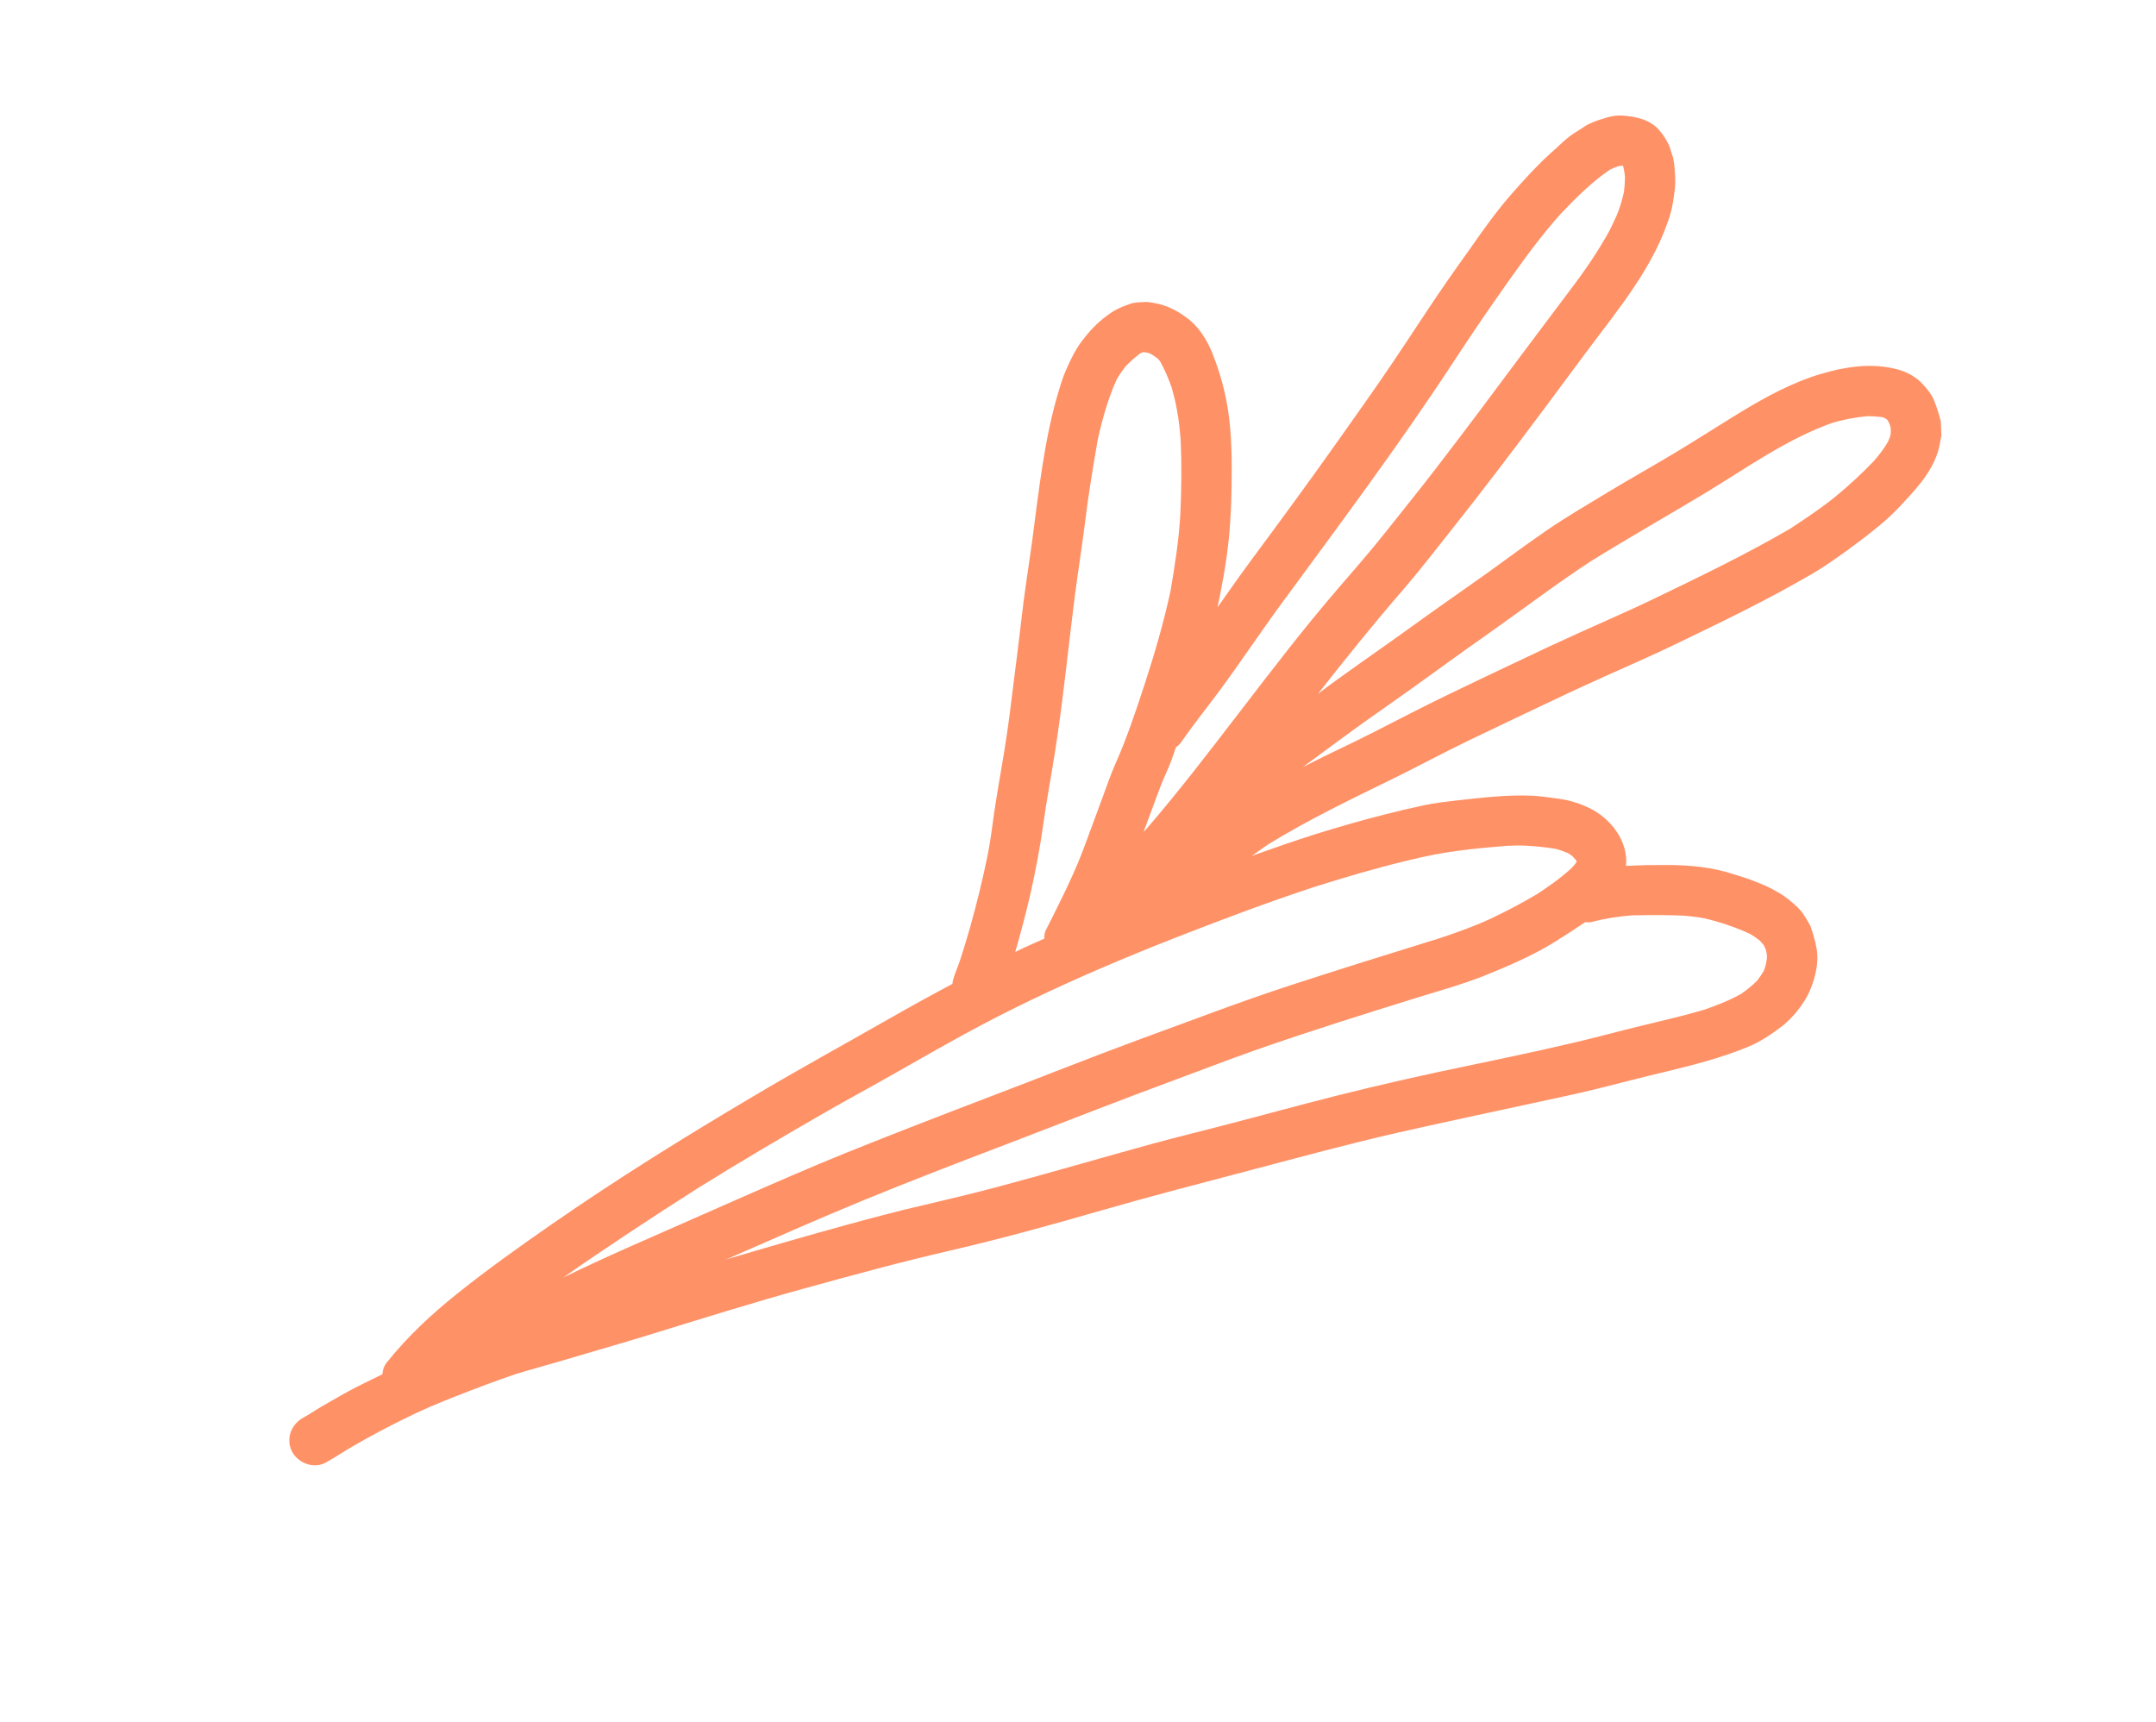 <svg width="184" height="147" viewBox="0 0 184 147" fill="none" xmlns="http://www.w3.org/2000/svg">
<path d="M122.824 80.106L122.828 80.104C122.711 80.139 122.594 80.173 122.479 80.212C122.596 80.177 122.713 80.142 122.824 80.106Z" fill="#FF9166"/>
<path d="M150.662 82.629L150.662 82.638L150.666 82.627L150.67 82.615L150.662 82.629Z" fill="#FF9166"/>
<path d="M150.389 80.434L150.408 80.453L150.404 80.445L150.386 80.427L150.389 80.434Z" fill="#FF9166"/>
<path d="M150.813 81.401L150.811 81.35L150.807 81.342L150.811 81.388L150.813 81.401Z" fill="#FF9166"/>
<path d="M94.653 26.81C93.903 27.335 93.207 28.006 92.632 28.727C92.25 29.202 91.952 29.611 91.672 30.146C91.396 30.639 91.178 31.143 90.945 31.654C90.719 32.18 90.551 32.735 90.377 33.288C89.101 37.512 88.656 41.938 88.071 46.305C87.767 48.504 87.41 50.711 87.165 52.913C86.926 55.022 86.645 57.113 86.387 59.212C86.137 61.364 85.826 63.51 85.452 65.647C85.279 66.651 85.104 67.681 84.946 68.716C84.773 69.759 84.665 70.807 84.492 71.85C84.431 72.236 84.365 72.61 84.292 72.983C83.859 75.078 83.359 77.145 82.777 79.2C82.509 80.122 82.238 81.046 81.94 81.945C81.745 82.533 81.485 83.096 81.319 83.703C81.294 83.797 81.3 83.885 81.284 83.979C79.468 84.944 77.668 85.933 75.888 86.952C71.992 89.171 68.08 91.321 64.236 93.606C58.391 97.063 52.615 100.658 47.032 104.531C44.318 106.417 41.626 108.335 39.041 110.401C36.83 112.169 34.772 114.08 32.998 116.306C32.764 116.596 32.661 116.946 32.632 117.301C31.535 117.842 30.422 118.362 29.354 118.961C28.663 119.346 27.984 119.745 27.299 120.141C26.835 120.412 26.392 120.726 25.935 120.974C24.896 121.515 24.377 122.731 24.888 123.825C24.895 123.84 24.905 123.86 24.913 123.875C25.407 124.861 26.731 125.393 27.756 124.86C28.596 124.4 29.403 123.845 30.236 123.37C31.621 122.579 33.023 121.822 34.455 121.123C35.893 120.401 37.377 119.767 38.885 119.183C40.594 118.512 42.312 117.857 44.041 117.273C43.86 117.325 43.695 117.369 43.517 117.425C45.586 116.8 47.67 116.244 49.737 115.615C51.828 114.997 53.913 114.403 56.005 113.747C60.165 112.466 64.333 111.162 68.553 110C72.72 108.846 76.9 107.709 81.119 106.735C85.437 105.73 89.726 104.552 93.983 103.319C98.228 102.092 102.5 100.995 106.771 99.865C110.918 98.778 115.054 97.639 119.232 96.691C123.057 95.823 126.873 95.013 130.694 94.185C132.554 93.775 134.427 93.402 136.28 92.939C138.251 92.454 140.185 91.934 142.15 91.476C144.544 90.895 146.918 90.285 149.192 89.35C150.251 88.915 151.214 88.258 152.123 87.562C152.566 87.21 153.02 86.737 153.382 86.291C153.838 85.707 154.26 85.082 154.529 84.385C154.946 83.349 155.24 82.097 155.035 80.98C154.915 80.291 154.732 79.706 154.508 79.03C154.304 78.662 154.094 78.32 153.863 77.966C153.613 77.62 153.321 77.335 153 77.068C152.494 76.626 152.008 76.288 151.422 75.982C150.98 75.733 150.519 75.532 150.048 75.341C149.335 75.04 148.584 74.817 147.849 74.586C146.076 74.01 144.209 73.842 142.364 73.832C141.162 73.83 139.96 73.837 138.768 73.912C138.994 71.805 137.428 69.796 135.583 68.944C134.665 68.502 133.751 68.25 132.739 68.138C132.132 68.049 131.51 67.967 130.888 67.924C128.726 67.808 126.537 68.08 124.383 68.315C123.408 68.43 122.425 68.529 121.468 68.746C120.381 68.974 119.308 69.229 118.228 69.507C116.226 70.007 114.249 70.587 112.282 71.194C110.446 71.775 108.636 72.409 106.827 73.053C107.289 72.74 107.736 72.405 108.194 72.093C111.708 69.926 115.421 68.164 119.127 66.342C121.173 65.335 123.183 64.249 125.236 63.257C127.274 62.273 129.323 61.302 131.351 60.337C133.196 59.45 135.052 58.59 136.92 57.749C138.893 56.855 140.886 56.003 142.834 55.06C146.82 53.136 150.828 51.216 154.661 48.975C155.693 48.38 156.685 47.657 157.667 46.962C158.574 46.3 159.458 45.631 160.321 44.919C161.071 44.317 161.776 43.627 162.42 42.929C163.785 41.456 165.161 39.939 165.548 37.906C165.592 37.658 165.628 37.433 165.683 37.199C165.675 36.771 165.651 36.35 165.628 35.93C165.454 35.287 165.282 34.715 165.032 34.111C164.814 33.6 164.408 33.127 164.037 32.732C163.624 32.281 163.032 31.925 162.467 31.699C160.2 30.887 157.697 31.24 155.442 31.905C153.037 32.608 150.718 33.863 148.575 35.164C146.694 36.315 144.85 37.504 142.965 38.638C141.075 39.774 139.13 40.865 137.241 42.001C135.443 43.09 133.627 44.151 131.898 45.34C130.195 46.511 128.534 47.758 126.849 48.965C124.466 50.65 122.075 52.316 119.723 54.025C117.309 55.76 114.861 57.42 112.493 59.209C112.489 59.211 112.481 59.215 112.48 59.221C114.817 56.242 117.179 53.299 119.664 50.432C121.089 48.781 122.42 47.061 123.775 45.348C125.168 43.597 126.544 41.821 127.914 40.024C130.428 36.735 132.898 33.396 135.362 30.075C138.118 26.367 141.223 22.724 142.566 18.222C142.766 17.54 142.855 16.779 142.939 16.084C143.02 15.424 142.939 14.735 142.89 14.082C142.861 13.871 142.82 13.685 142.791 13.473C142.671 13.12 142.563 12.762 142.444 12.409C142.203 11.929 141.962 11.526 141.611 11.121C140.849 10.207 139.591 9.94 138.468 9.865C137.884 9.821 137.26 9.966 136.719 10.161C136.241 10.29 135.788 10.479 135.362 10.712C135.009 10.947 134.658 11.176 134.298 11.395C133.788 11.728 133.295 12.201 132.86 12.607C132.455 12.959 132.058 13.326 131.679 13.69C130.808 14.54 129.988 15.441 129.185 16.349C127.816 17.881 126.617 19.568 125.45 21.244C124.193 22.999 122.942 24.775 121.762 26.568C120.513 28.453 119.27 30.35 117.99 32.213C116.756 34.013 115.495 35.77 114.248 37.544C111.802 41.006 109.293 44.421 106.778 47.821C105.799 49.144 104.856 50.491 103.908 51.836C104.314 49.918 104.664 47.984 104.867 46.014C105.075 43.959 105.121 41.889 105.118 39.825C105.109 37.673 104.993 35.459 104.487 33.369C104.232 32.258 103.877 31.178 103.455 30.117C103.002 28.994 102.273 27.837 101.273 27.119C100.821 26.784 100.356 26.489 99.855 26.274C99.204 25.982 98.547 25.84 97.838 25.768C97.658 25.782 97.479 25.8 97.291 25.798C96.901 25.806 96.54 25.872 96.189 26.034C95.619 26.229 95.149 26.45 94.653 26.81ZM150.66 82.628C150.65 82.657 150.645 82.684 150.635 82.713C150.643 82.689 150.649 82.663 150.654 82.636C150.643 82.661 150.629 82.682 150.618 82.707C150.629 82.682 150.645 82.655 150.66 82.628C150.66 82.609 150.668 82.586 150.671 82.565C150.666 82.582 150.67 82.599 150.664 82.617C150.687 82.567 150.716 82.519 150.74 82.472C150.716 82.528 150.687 82.576 150.66 82.628ZM150.8 81.203C150.804 81.249 150.804 81.297 150.804 81.345C150.825 81.416 150.848 81.491 150.866 81.564C150.843 81.508 150.825 81.455 150.806 81.397C150.806 81.416 150.804 81.432 150.806 81.445C150.806 81.426 150.806 81.407 150.8 81.386C150.765 81.278 150.733 81.175 150.706 81.073C150.74 81.161 150.769 81.247 150.798 81.334C150.802 81.293 150.8 81.251 150.8 81.203ZM150.396 80.445C150.453 80.493 150.511 80.541 150.565 80.591C150.507 80.543 150.451 80.499 150.399 80.453C150.428 80.501 150.457 80.549 150.484 80.593C150.448 80.54 150.411 80.486 150.38 80.434C150.363 80.419 150.346 80.403 150.33 80.392C150.346 80.403 150.361 80.415 150.378 80.43C150.34 80.373 150.305 80.313 150.267 80.256C150.311 80.315 150.353 80.38 150.396 80.445ZM139.276 78.129C140.082 78.109 140.879 78.108 141.681 78.108C142.117 78.115 142.568 78.115 143.023 78.131C143.843 78.138 144.654 78.24 145.464 78.381C146.774 78.694 148.111 79.138 149.337 79.704C149.634 79.876 149.911 80.064 150.182 80.279C150.292 80.411 150.399 80.54 150.521 80.666C150.59 80.795 150.648 80.929 150.704 81.069C150.733 81.251 150.77 81.439 150.804 81.633C150.797 81.868 150.749 82.098 150.702 82.329C150.652 82.507 150.6 82.682 150.534 82.855C150.359 83.158 150.168 83.437 149.945 83.722C149.524 84.135 149.077 84.499 148.592 84.833C147.59 85.394 146.531 85.8 145.455 86.182C143.664 86.711 141.844 87.124 140.042 87.563C138.102 88.032 136.175 88.567 134.225 89.017C130.415 89.916 126.561 90.687 122.717 91.507C118.79 92.354 114.869 93.289 110.976 94.32C108.771 94.903 106.561 95.504 104.336 96.077C102.363 96.597 100.369 97.074 98.392 97.614C94.022 98.813 89.674 100.092 85.29 101.264C83.139 101.84 80.978 102.357 78.811 102.864C76.69 103.347 74.575 103.918 72.477 104.486C68.963 105.447 65.463 106.464 61.97 107.497C65.836 105.811 69.676 104.1 73.565 102.499C77.687 100.805 81.839 99.211 86.016 97.619C90.754 95.803 95.482 93.94 100.249 92.182C102.53 91.339 104.806 90.457 107.099 89.647C109.586 88.773 112.084 87.952 114.587 87.147C114.562 87.155 114.539 87.167 114.514 87.174C116.514 86.536 118.511 85.903 120.503 85.288C122.61 84.624 124.764 84.053 126.805 83.23C128.722 82.455 130.635 81.625 132.41 80.566C133.386 79.966 134.334 79.356 135.287 78.709C135.291 78.707 135.294 78.705 135.298 78.704C135.477 78.715 135.655 78.745 135.838 78.697C136.985 78.39 138.116 78.221 139.276 78.129ZM134.159 73.036C134.113 72.992 134.069 72.951 134.023 72.907C134.028 72.909 134.03 72.913 134.034 72.911C134.076 72.957 134.121 72.997 134.159 73.036ZM134.028 72.909C134.023 72.907 134.021 72.903 134.015 72.901C133.942 72.832 133.871 72.767 133.796 72.704C133.876 72.769 133.953 72.836 134.028 72.909ZM106.183 77.8C108.182 77.066 110.191 76.35 112.226 75.685C114.868 74.854 117.517 74.072 120.202 73.431C121.572 73.099 122.931 72.81 124.34 72.632C125.743 72.432 127.167 72.312 128.592 72.193C129.124 72.171 129.65 72.157 130.174 72.178C131.042 72.222 131.919 72.315 132.787 72.456C133.127 72.549 133.45 72.666 133.771 72.798C133.915 72.884 134.057 72.976 134.199 73.078C134.299 73.181 134.392 73.289 134.486 73.4C134.509 73.446 134.536 73.49 134.561 73.53C134.555 73.548 134.546 73.567 134.54 73.584C134.433 73.763 134.281 73.911 134.149 74.069C133.225 74.926 132.199 75.648 131.153 76.331C129.887 77.082 128.598 77.757 127.272 78.389C125.841 79.059 124.333 79.595 122.824 80.093C122.828 80.091 122.832 80.089 122.838 80.091C122.834 80.093 122.828 80.091 122.824 80.093C122.652 80.151 122.477 80.205 122.305 80.263C122.36 80.24 122.418 80.22 122.475 80.201C118.324 81.482 114.181 82.778 110.057 84.123C105.77 85.525 101.572 87.142 97.337 88.686C93.155 90.222 89.03 91.88 84.854 93.466C80.65 95.072 76.452 96.689 72.284 98.367C69.135 99.645 66.042 100.995 62.938 102.361C59.774 103.762 56.606 105.145 53.442 106.545C51.639 107.345 49.852 108.179 48.074 109.038C51.831 106.408 55.663 103.898 59.534 101.427C63.183 99.154 66.891 96.972 70.609 94.837C72.521 93.747 74.451 92.702 76.364 91.612C78.318 90.502 80.275 89.385 82.26 88.298C89.909 84.108 98.024 80.829 106.183 77.8ZM161.272 37.578C161.283 37.514 161.297 37.455 161.308 37.392C161.316 37.378 161.325 37.359 161.331 37.342C161.314 37.422 161.295 37.499 161.272 37.578ZM161.306 37.378C161.316 37.33 161.325 37.282 161.335 37.234C161.331 37.265 161.339 37.299 161.331 37.332C161.325 37.349 161.318 37.363 161.306 37.378ZM161.029 35.754L161.027 35.751C160.964 35.653 160.902 35.549 160.842 35.449C160.906 35.547 160.971 35.649 161.029 35.754ZM145.537 42.079C149.066 39.942 152.499 37.46 156.429 36.074C157.402 35.802 158.37 35.614 159.374 35.519C159.788 35.522 160.192 35.55 160.61 35.599C160.683 35.62 160.752 35.643 160.823 35.67C160.891 35.709 160.956 35.752 161.023 35.791C161.054 35.823 161.085 35.856 161.114 35.894C161.173 36.004 161.227 36.111 161.277 36.23C161.306 36.336 161.332 36.443 161.359 36.545C161.367 36.743 161.373 36.937 161.342 37.134C161.279 37.325 161.208 37.509 161.139 37.688C160.797 38.278 160.39 38.808 159.944 39.325C158.913 40.41 157.839 41.4 156.677 42.358C155.459 43.358 154.134 44.23 152.826 45.097C149.004 47.332 145.002 49.245 141.025 51.169C139.06 52.116 137.067 52.968 135.096 53.865C133.243 54.7 131.388 55.559 129.542 56.446C127.497 57.415 125.463 58.378 123.427 59.366C121.375 60.358 119.349 61.413 117.319 62.451C115.362 63.452 113.374 64.354 111.437 65.345C111.348 65.39 111.258 65.44 111.17 65.484C113.54 63.737 115.907 61.973 118.322 60.295C121.296 58.221 124.202 56.047 127.161 53.981C130.032 51.959 132.815 49.837 135.754 47.911C138.978 45.913 142.278 44.036 145.537 42.079ZM138.541 14.04C138.533 14.044 138.524 14.044 138.516 14.048C138.526 14.048 138.533 14.044 138.541 14.04ZM138.453 14.066C138.424 14.075 138.399 14.083 138.37 14.092L138.365 14.091C138.393 14.081 138.424 14.075 138.453 14.066ZM138.347 14.095C138.353 14.096 138.349 14.098 138.347 14.095C138.324 14.106 138.293 14.112 138.268 14.12C138.265 14.121 138.263 14.118 138.263 14.118C138.29 14.114 138.318 14.104 138.347 14.095ZM138.238 14.135C138.213 14.143 138.194 14.152 138.169 14.16C138.19 14.154 138.207 14.141 138.228 14.135C138.232 14.133 138.232 14.133 138.238 14.135ZM124.122 30.773C125.565 28.565 127.055 26.376 128.582 24.221C130.021 22.188 131.477 20.179 133.139 18.313C134.446 16.936 135.815 15.557 137.397 14.48C137.61 14.368 137.837 14.283 138.065 14.202C138.173 14.187 138.282 14.166 138.388 14.146C138.434 14.152 138.478 14.154 138.524 14.159C138.603 14.48 138.653 14.791 138.685 15.121C138.68 15.551 138.646 15.972 138.591 16.398C138.427 17.105 138.236 17.796 137.945 18.451C137.759 18.866 137.568 19.26 137.374 19.66C136.396 21.434 135.266 23.096 134.032 24.714C132.715 26.465 131.412 28.205 130.096 29.956C127.542 33.395 124.986 36.82 122.37 40.212C121.03 41.956 119.637 43.668 118.261 45.406C116.929 47.088 115.52 48.693 114.121 50.318C111.241 53.661 108.56 57.182 105.879 60.665C103.248 64.085 100.64 67.512 97.817 70.778C97.748 70.851 97.673 70.922 97.6 70.997C97.791 70.459 98 69.927 98.197 69.391C98.501 68.581 98.788 67.764 99.099 66.969C99.384 66.264 99.718 65.587 99.98 64.875C100.119 64.521 100.22 64.149 100.354 63.793C100.5 63.672 100.655 63.56 100.77 63.397C101.78 61.934 102.887 60.552 103.941 59.14C105.792 56.654 107.497 54.07 109.321 51.579C114.361 44.717 119.46 37.897 124.122 30.773ZM97.629 30.062C97.728 30.075 97.823 30.085 97.921 30.098C98.014 30.128 98.102 30.161 98.192 30.197C98.411 30.318 98.617 30.46 98.817 30.619C98.88 30.688 98.944 30.757 99 30.83C99.404 31.559 99.72 32.294 99.988 33.067C100.175 33.717 100.341 34.374 100.452 35.044C100.61 35.858 100.686 36.679 100.757 37.499C100.858 39.624 100.836 41.763 100.732 43.91C100.606 46.12 100.262 48.305 99.891 50.475C99.307 53.151 98.543 55.782 97.695 58.379C96.945 60.667 96.187 62.964 95.205 65.162C94.784 66.123 94.444 67.12 94.077 68.111C93.627 69.35 93.174 70.572 92.717 71.795C91.774 74.445 90.49 76.929 89.236 79.436C89.135 79.626 89.123 79.872 89.129 80.114C88.496 80.403 87.852 80.669 87.224 80.969C87.027 81.064 86.838 81.168 86.641 81.262C87.105 79.66 87.535 78.037 87.911 76.422C88.374 74.35 88.772 72.31 89.057 70.217C89.333 68.22 89.719 66.224 90.029 64.229C90.725 59.826 91.155 55.369 91.718 50.96C91.984 48.876 92.321 46.81 92.579 44.749C92.844 42.551 93.194 40.367 93.575 38.168C93.604 37.995 93.638 37.805 93.665 37.619C94.059 35.831 94.55 34.043 95.31 32.369C95.54 31.975 95.789 31.62 96.072 31.256C96.458 30.866 96.856 30.503 97.299 30.17C97.372 30.133 97.447 30.101 97.526 30.066C97.564 30.066 97.597 30.064 97.629 30.062Z" fill="#FF9166"/>
</svg>
